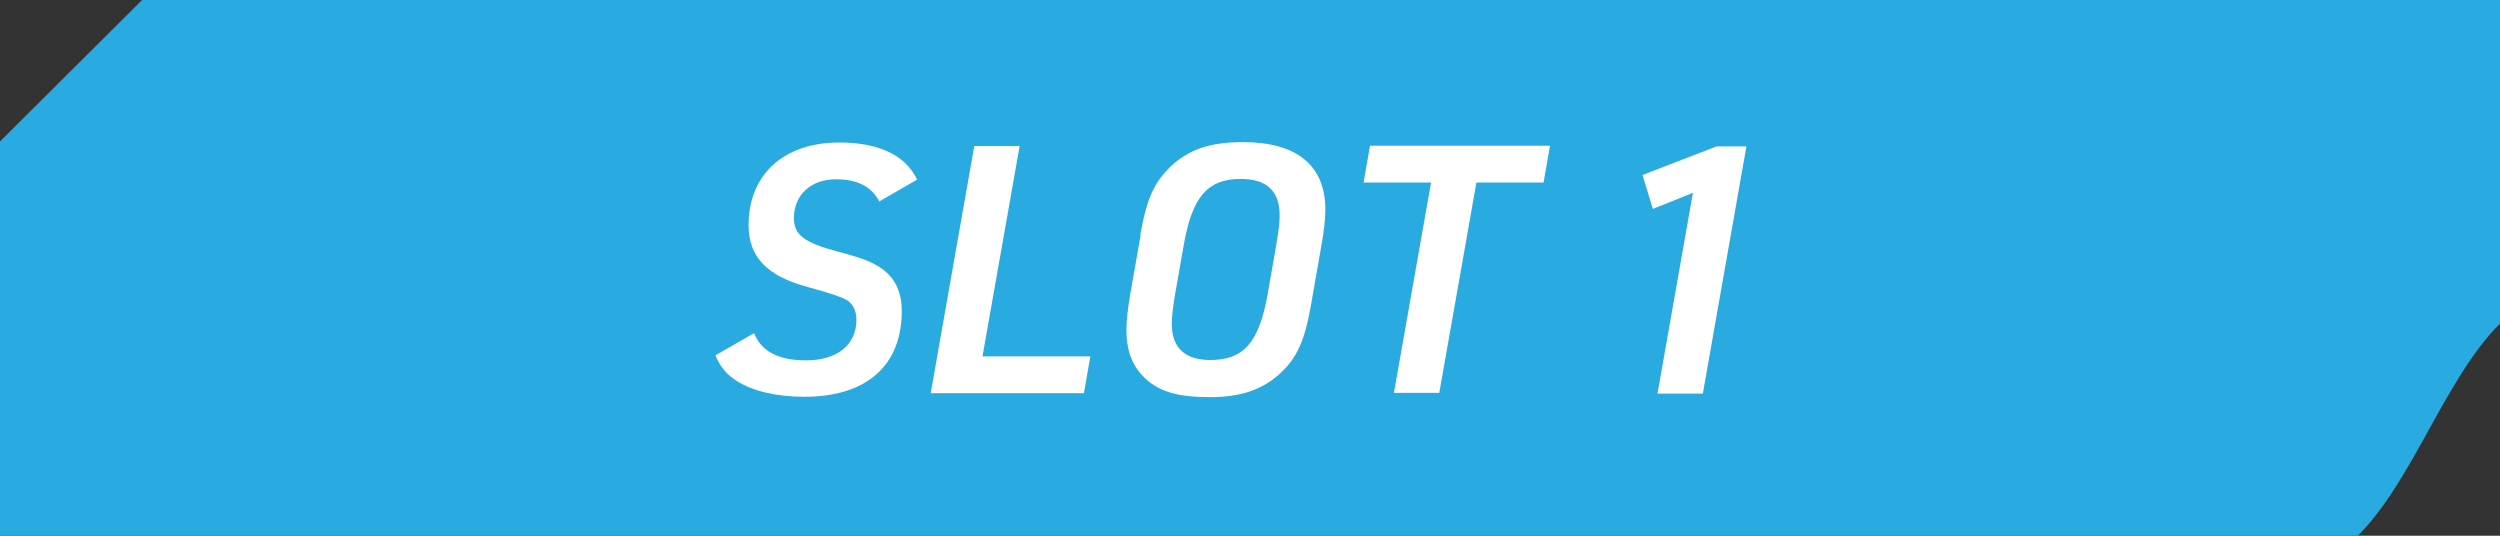 <?xml version="1.0" encoding="UTF-8"?>
<svg xmlns="http://www.w3.org/2000/svg" version="1.1" viewBox="0 0 70 15">
  <rect x="0" y="0" width="70" height="15" fill="#333333" stroke="none"/>
  <!-- Generator: Adobe Illustrator 28.7.1, SVG Export Plug-In . SVG Version: 1.2.0 Build 142)  -->
  <g>
    <g id="bg">
      <path d="M66.02,15H0V3.96C1.55,2.41,2.43,1.55,3.98,0h66.02v9.06c-1.55,1.55-2.43,4.39-3.98,5.94Z" fill="#29aae1"/>
    </g>
    <g id="_x31_">
      <g>
        <path d="M21.12,9.34c.2.5.68.75,1.45.75.88,0,1.41-.44,1.41-1.14,0-.23-.09-.42-.24-.53q-.19-.13-1.11-.38c-1.14-.3-1.67-.84-1.67-1.73,0-1.42.98-2.32,2.54-2.32,1.11,0,1.86.36,2.18,1.04l-1.06.61c-.22-.42-.62-.62-1.21-.62-.71,0-1.18.44-1.18,1.09,0,.46.28.68,1.21.93.73.19,1,.3,1.29.51.35.27.52.65.52,1.16,0,1.53-.99,2.4-2.73,2.4-.77,0-1.46-.16-1.9-.45-.28-.18-.44-.37-.59-.71l1.08-.62Z" fill="#fff"/>
        <path d="M27.28,4.09h1.27l-1.04,5.89h3.02l-.18,1.03h-4.29l1.22-6.92Z" fill="#fff"/>
        <path d="M31.93,6.57c.18-1.02.39-1.47.86-1.92.51-.47,1.09-.67,2.02-.67,1.5,0,2.3.65,2.3,1.89,0,.25-.04.62-.11,1l-.29,1.66c-.18,1.02-.39,1.48-.86,1.92-.5.46-1.1.67-1.97.67s-1.4-.14-1.81-.52c-.36-.34-.53-.77-.53-1.36,0-.26.04-.62.11-1.02l.29-1.65ZM35.74,6.83c.06-.35.09-.6.09-.8,0-.68-.36-1.02-1.09-1.02-.92,0-1.35.49-1.59,1.82l-.25,1.43c-.06.35-.09.61-.09.81,0,.67.37,1.01,1.08,1.01.93,0,1.36-.49,1.6-1.82l.25-1.43Z" fill="#fff"/>
        <path d="M40.07,5.11h-1.89l.18-1.03h5.04l-.18,1.03h-1.88l-1.04,5.89h-1.27l1.04-5.89Z" fill="#fff"/>
        <path d="M47.4,5.4l-1.12.45-.29-.95,2.07-.8h.84l-1.22,6.92h-1.27l.99-5.61Z" fill="#fff"/>
      </g>
    </g>
    <g id="_x32_" display="none">
      <g>
        <path d="M21.12,9.34c.2.5.68.75,1.45.75.88,0,1.41-.44,1.41-1.14,0-.23-.09-.42-.24-.53q-.19-.13-1.11-.38c-1.14-.3-1.67-.84-1.67-1.73,0-1.42.98-2.32,2.54-2.32,1.11,0,1.86.36,2.18,1.04l-1.06.61c-.22-.42-.62-.62-1.21-.62-.71,0-1.18.44-1.18,1.09,0,.46.28.68,1.21.93.73.19,1,.3,1.29.51.35.27.52.65.52,1.16,0,1.53-.99,2.4-2.73,2.4-.77,0-1.46-.16-1.9-.45-.28-.18-.44-.37-.59-.71l1.08-.62Z" fill="#fff"/>
        <path d="M27.28,4.09h1.27l-1.04,5.89h3.02l-.18,1.03h-4.29l1.22-6.92Z" fill="#fff"/>
        <path d="M31.93,6.57c.18-1.02.39-1.47.86-1.92.51-.47,1.09-.67,2.02-.67,1.5,0,2.3.65,2.3,1.89,0,.25-.04.62-.11,1l-.29,1.66c-.18,1.02-.39,1.48-.86,1.92-.5.46-1.1.67-1.97.67s-1.4-.14-1.81-.52c-.36-.34-.53-.77-.53-1.36,0-.26.04-.62.11-1.02l.29-1.65ZM35.74,6.83c.06-.35.09-.6.09-.8,0-.68-.36-1.02-1.09-1.02-.92,0-1.35.49-1.59,1.82l-.25,1.43c-.06.35-.09.61-.09.81,0,.67.37,1.01,1.08,1.01.93,0,1.36-.49,1.6-1.82l.25-1.43Z" fill="#fff"/>
        <path d="M40.07,5.11h-1.89l.18-1.03h5.04l-.18,1.03h-1.88l-1.04,5.89h-1.27l1.04-5.89Z" fill="#fff"/>
        <path d="M44.81,10.19l2.35-2.36c.4-.41.93-1.08,1.1-1.39.16-.28.25-.6.25-.84,0-.38-.24-.59-.68-.59-.5,0-.86.32-1.07.97l-1.14-.09c.27-1.27,1.03-1.91,2.27-1.91s1.89.56,1.89,1.58c0,.51-.17,1.04-.49,1.52-.29.45-.46.63-1.49,1.63l-1.3,1.27h2.53l-.18,1.03h-4.19l.15-.81Z" fill="#fff"/>
      </g>
    </g>
  </g>
</svg>